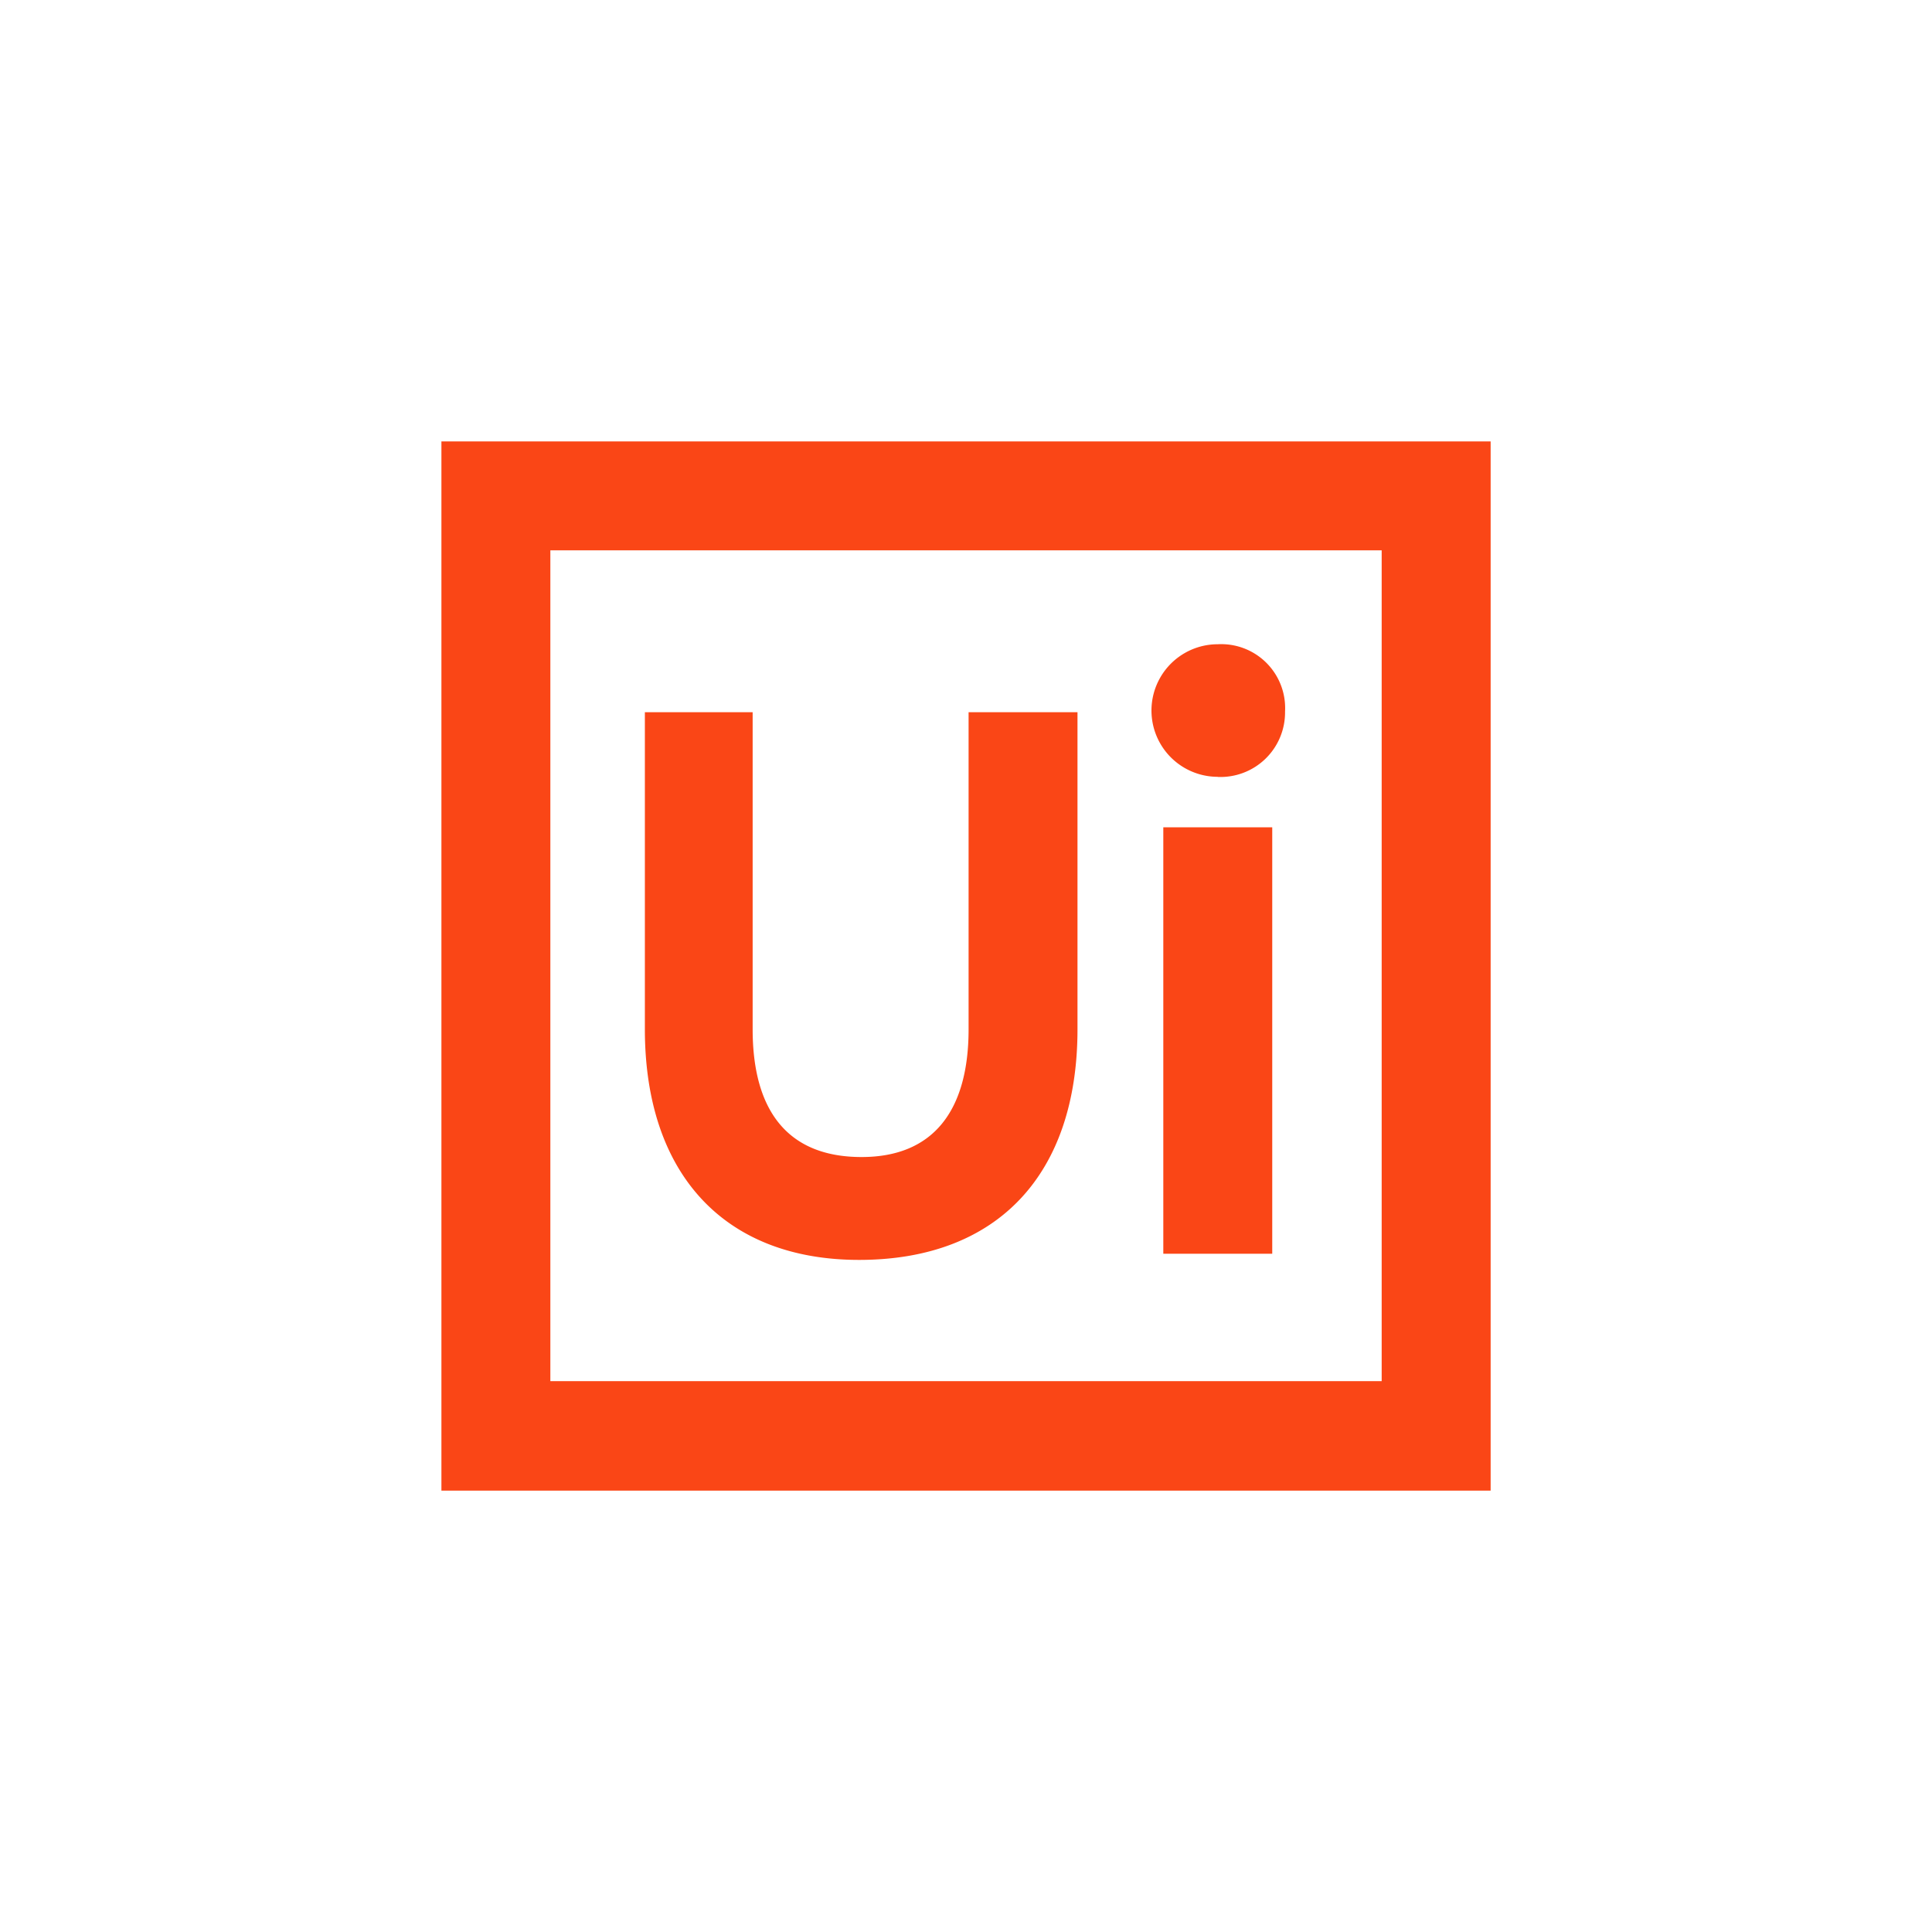 <svg xmlns="http://www.w3.org/2000/svg" width="65" height="65" viewBox="0 0 65 65">
  <g id="Group_40149" data-name="Group 40149" transform="translate(378 -2011)">
    <rect id="Rectangle_11044" data-name="Rectangle 11044" width="65" height="65" transform="translate(-378 2011)" fill="#fff" opacity="0"/>
    <g id="Page-1" transform="translate(-363.149 2025.851)">
      <path id="UiPath_Logo_full" d="M25,222.9H60.3v35.3H25Zm31.634,31.634V226.565H28.665v27.952H56.634ZM31.845,232.01v10.666c0,4.875,2.679,7.761,7.208,7.761,4.667,0,7.347-2.887,7.347-7.761V232.01H42.736v10.666c0,2.748-1.193,4.3-3.6,4.3-2.541,0-3.665-1.625-3.665-4.3V232.01Zm19.274,2.178a2.172,2.172,0,0,0,2.264-2.2,2.15,2.15,0,0,0-2.264-2.264,2.23,2.23,0,1,0,0,4.46Zm-1.832,1.694v14.347h3.665V235.882Z" transform="translate(-25 -222.9)" fill="#fa4616"/>
    </g>
  </g>
</svg>
